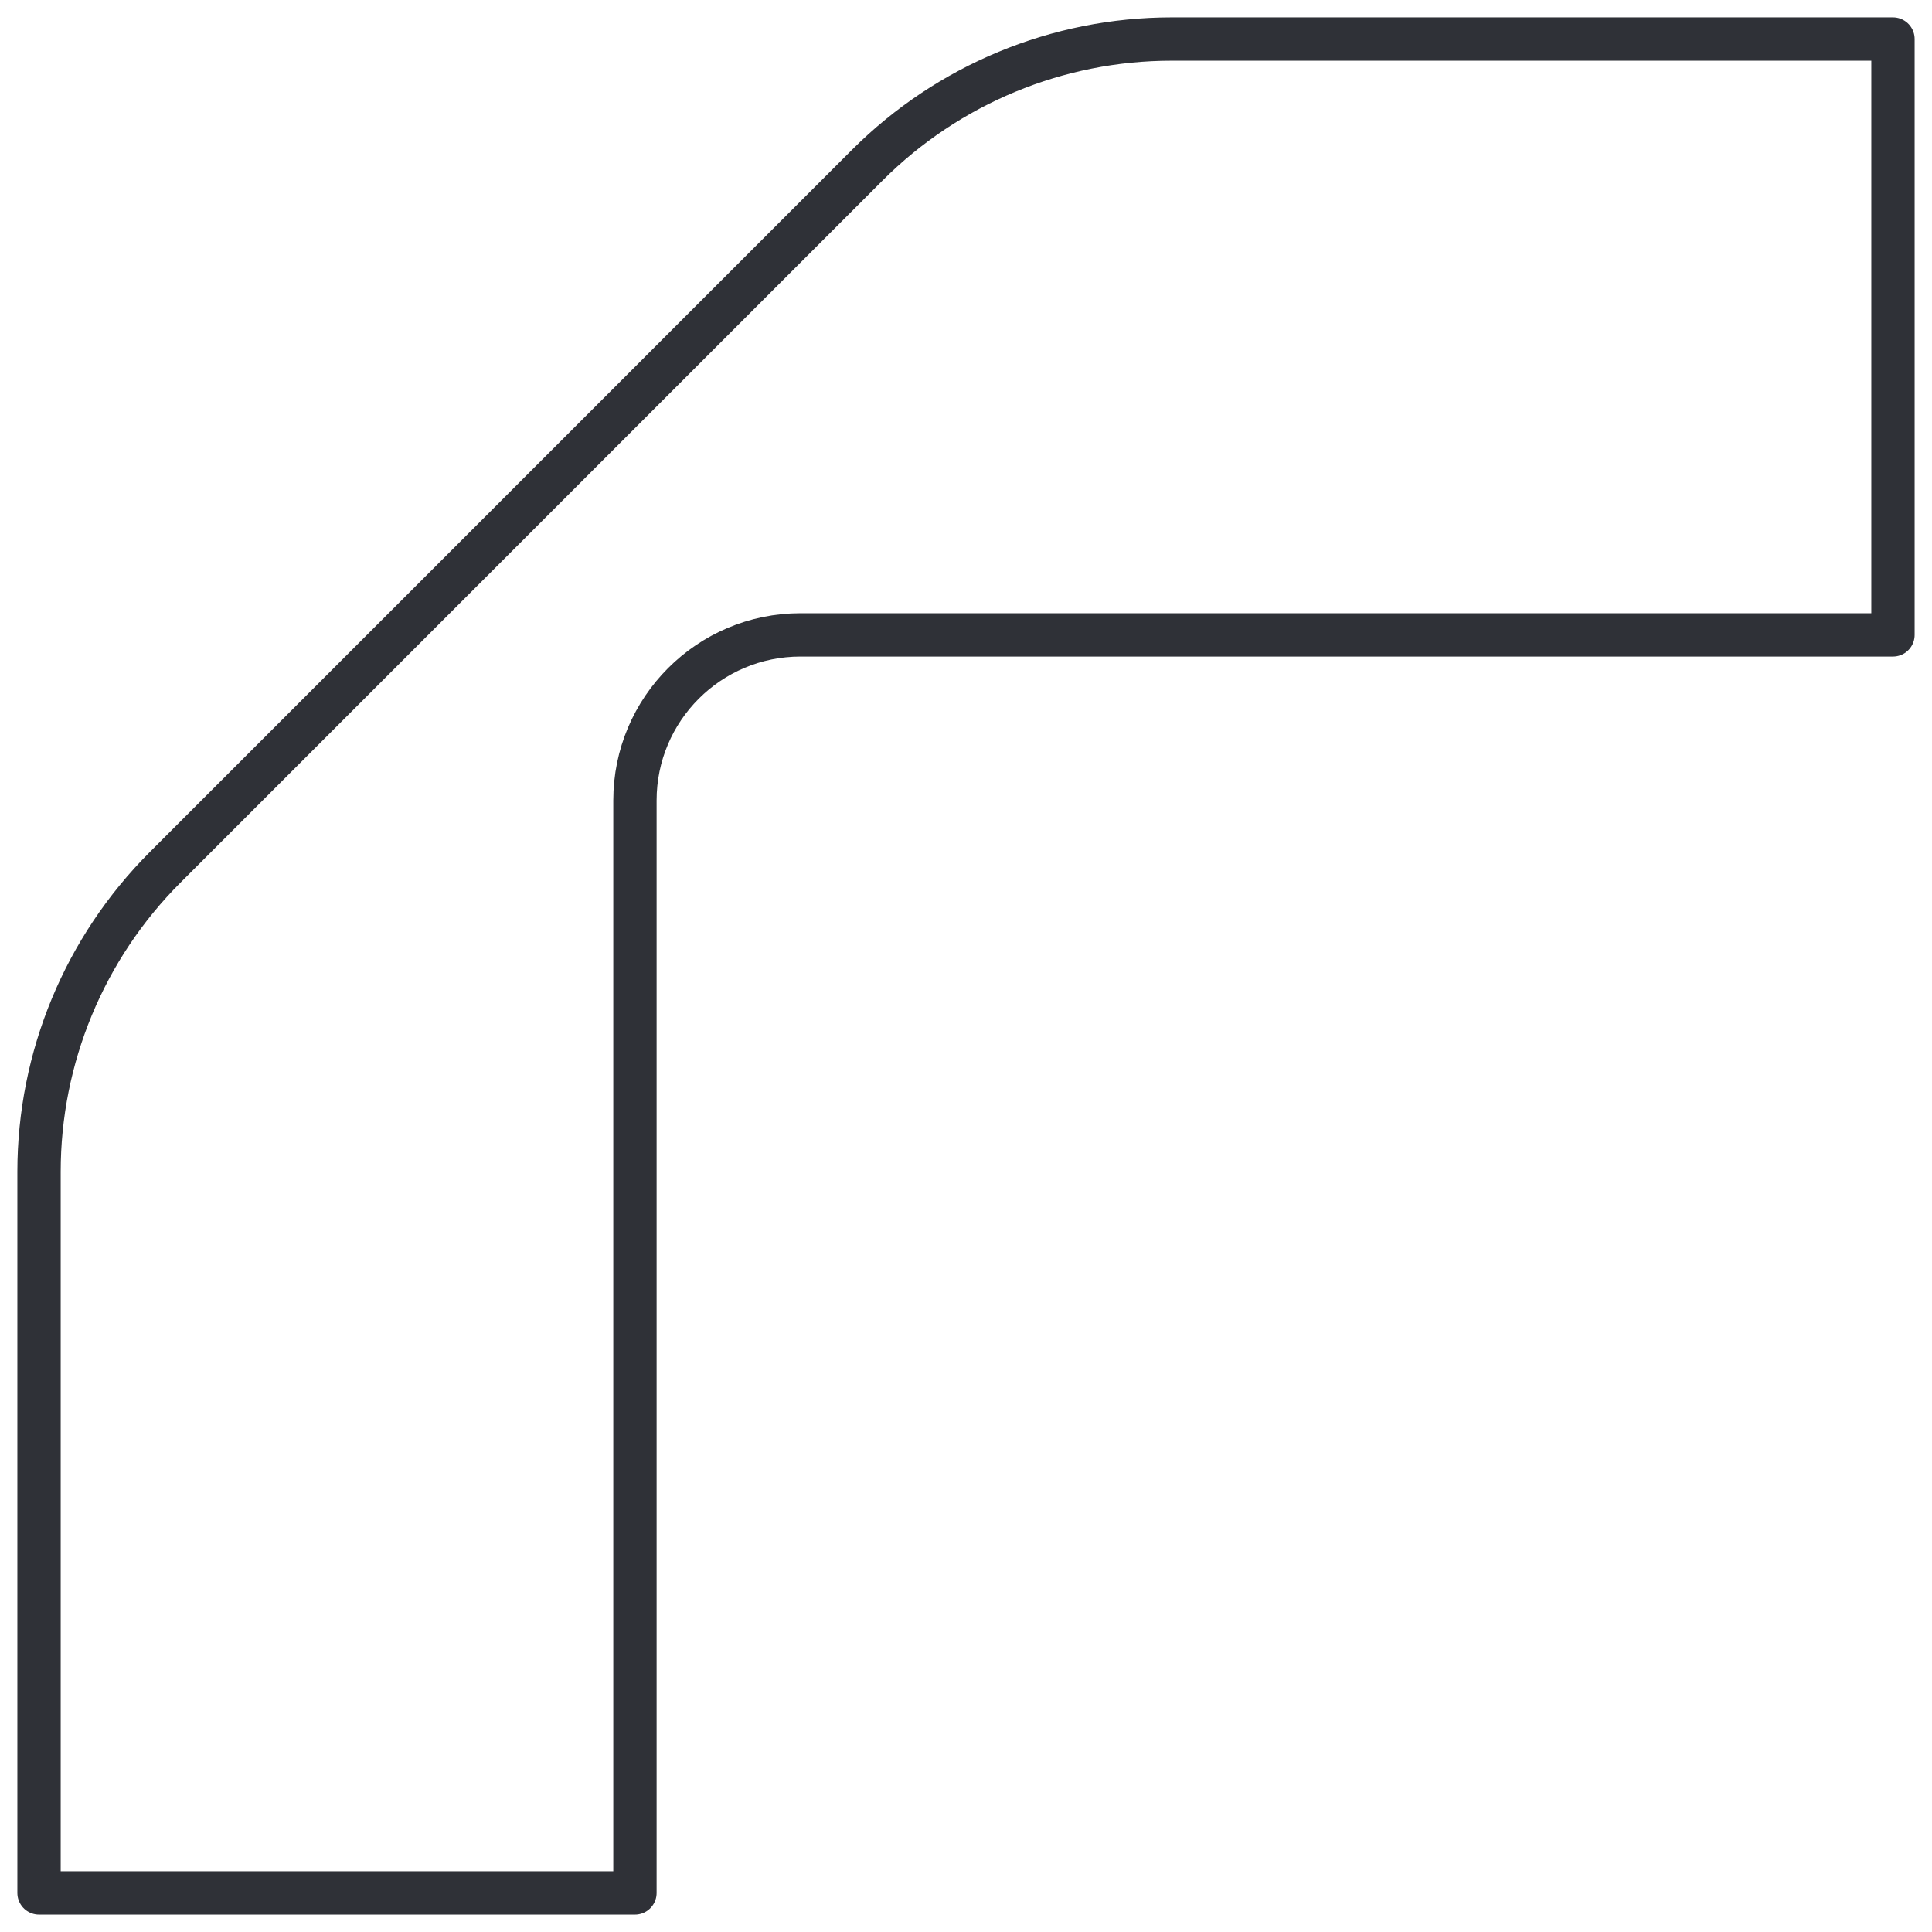 <svg width="99" height="99" viewBox="0 0 99 99" fill="none" xmlns="http://www.w3.org/2000/svg">
<path d="M96.995 2C94.853 2 62.179 2 60.037 2C54.19 2 48.581 4.323 44.444 8.46C32.451 20.454 20.453 32.452 8.46 44.446C4.323 48.583 2 54.193 2 60.04C2 62.182 2 94.858 2 97C12.179 97 22.358 97 32.536 97C32.536 88.516 32.536 49.5 32.536 41.017C32.536 36.333 36.336 32.533 41.019 32.533C49.502 32.533 88.517 32.533 97 32.533V2H96.995Z" stroke="#2F3137" stroke-width="2.22" stroke-linejoin="round"/>
</svg>
